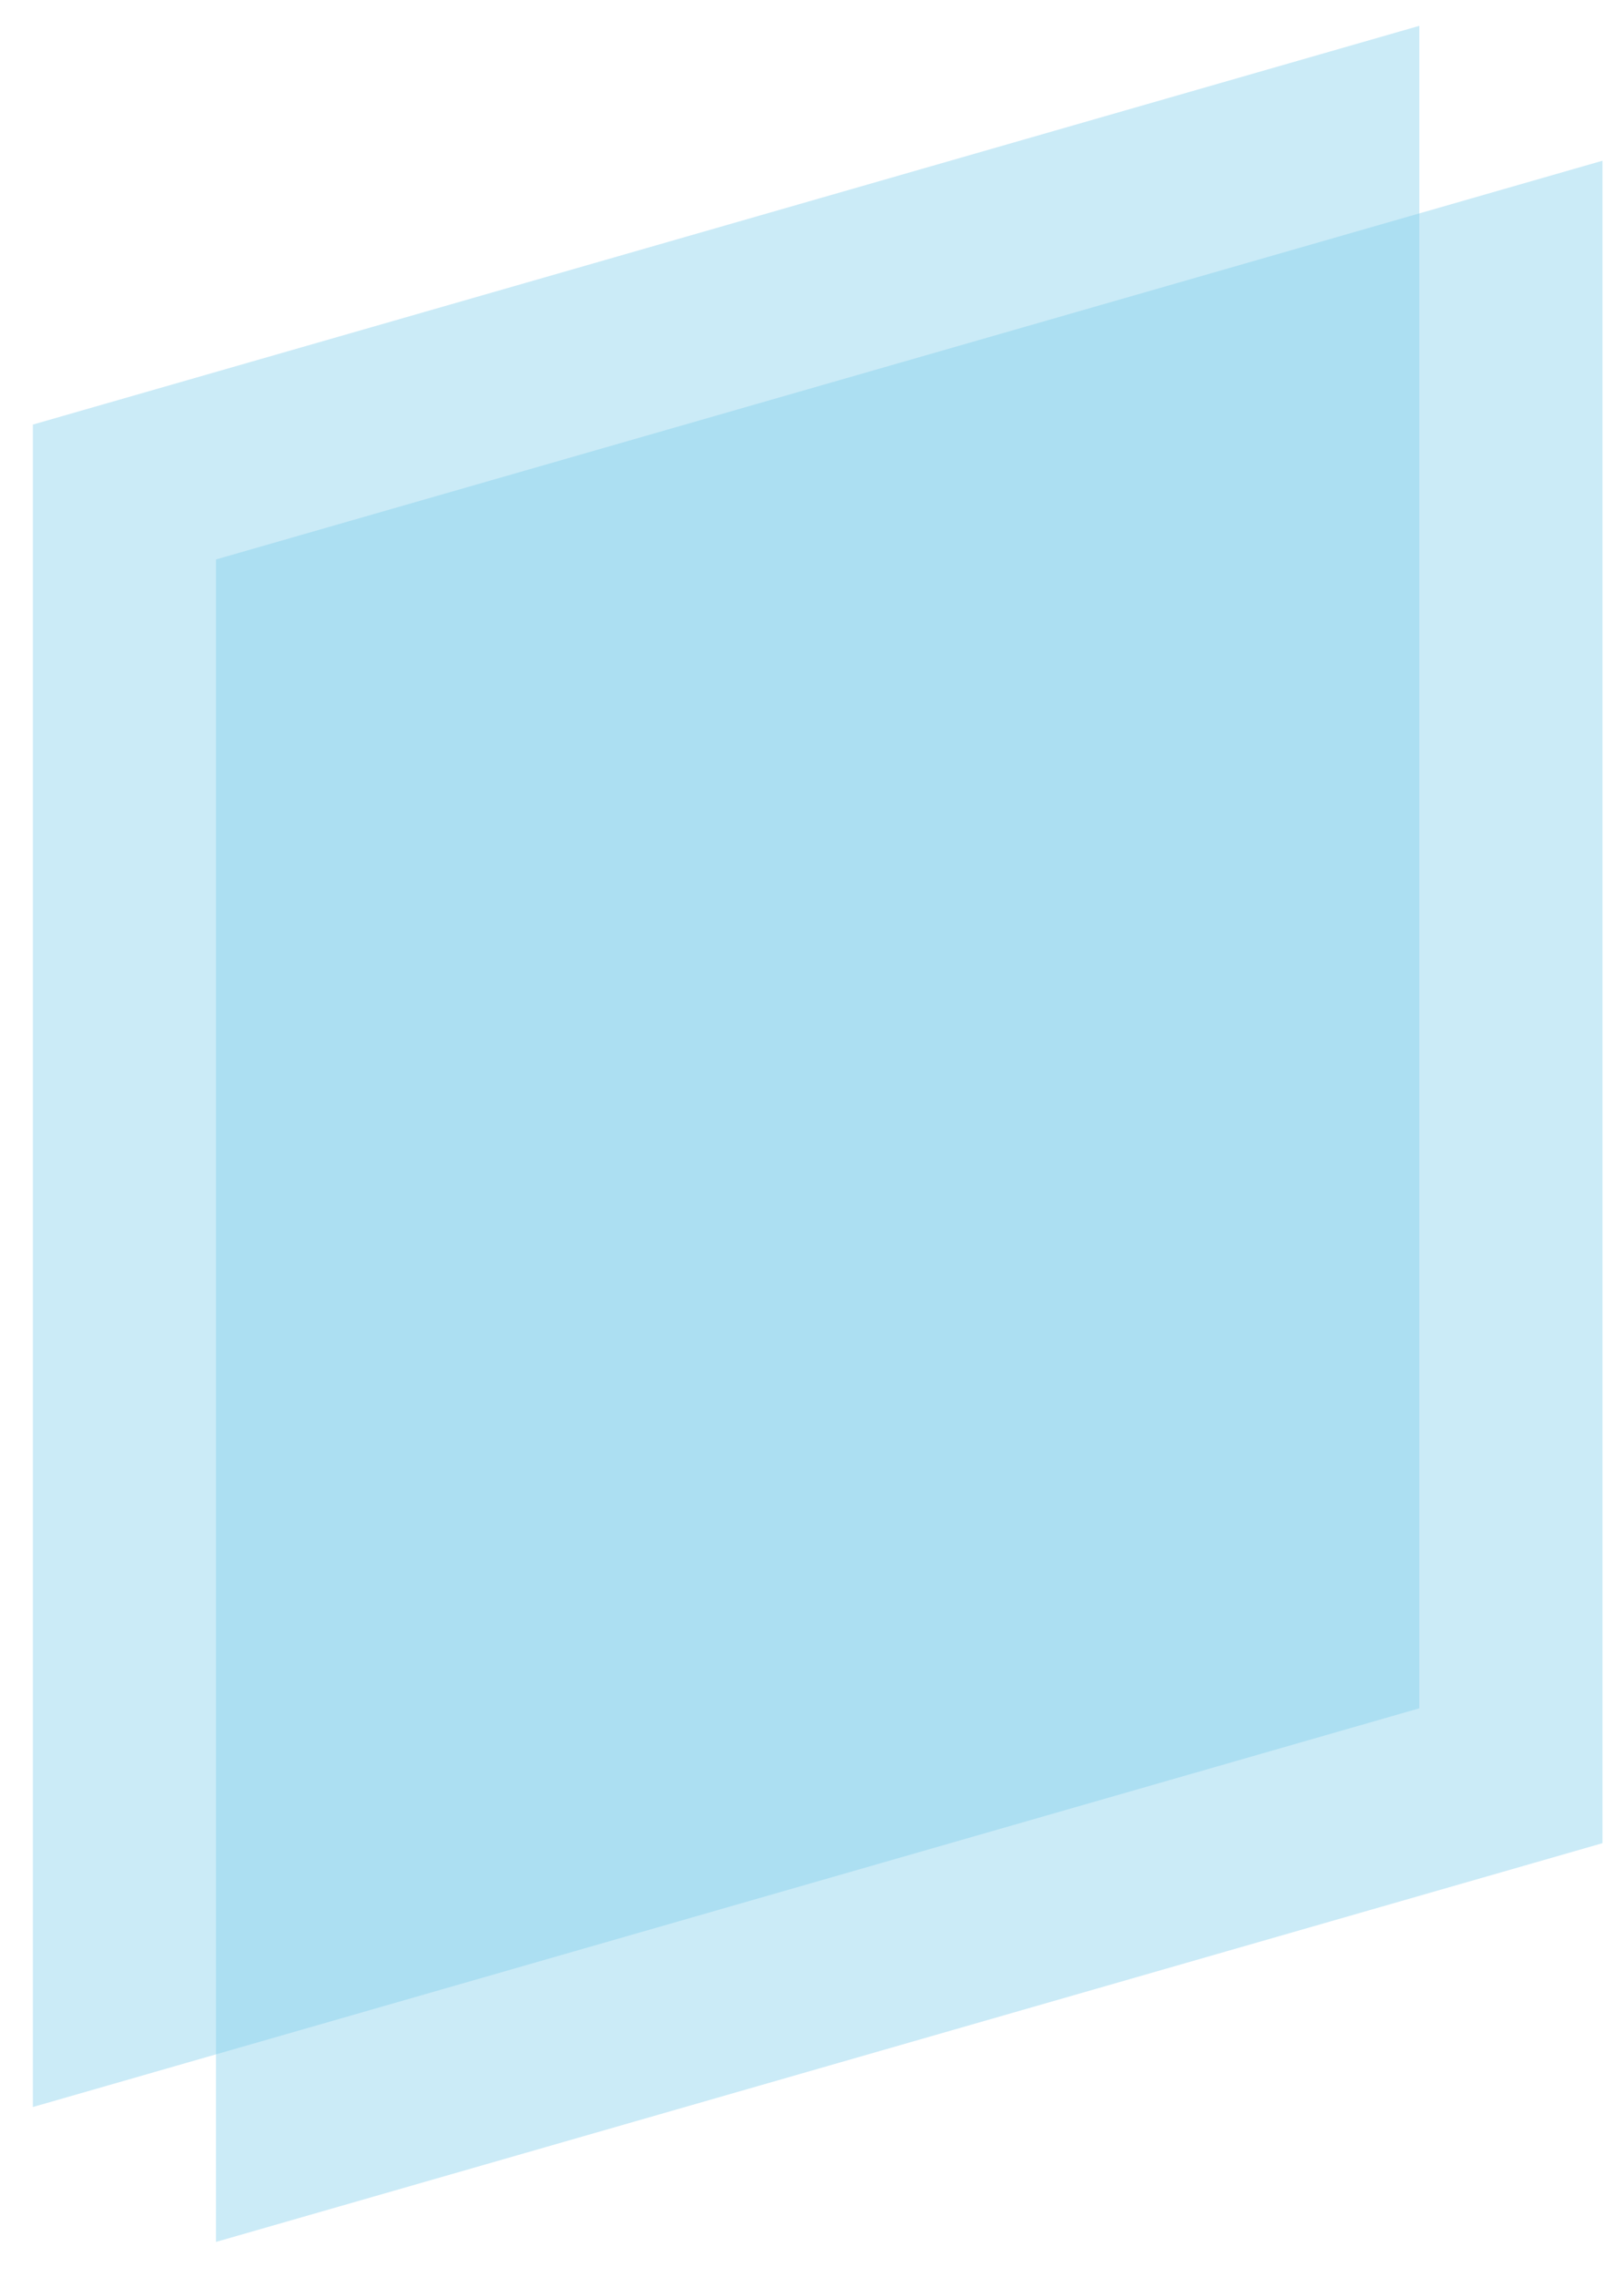 <?xml version="1.0" encoding="UTF-8"?>
<svg xmlns="http://www.w3.org/2000/svg" xmlns:xlink="http://www.w3.org/1999/xlink" width="107px" height="150px" viewBox="0 0 107 149" version="1.1">
<defs>
<filter id="alpha" filterUnits="objectBoundingBox" x="0%" y="0%" width="100%" height="100%">
  <feColorMatrix type="matrix" in="SourceGraphic" values="0 0 0 0 1 0 0 0 0 1 0 0 0 0 1 0 0 0 1 0"/>
</filter>
<mask id="mask0">
  <g filter="url(#alpha)">
<rect x="0" y="0" width="107" height="149" style="fill:rgb(0%,0%,0%);fill-opacity:0.4;stroke:none;"/>
  </g>
</mask>
<clipPath id="clip1">
  <rect x="0" y="0" width="107" height="149"/>
</clipPath>
<g id="surface5" clip-path="url(#clip1)">
<path style=" stroke:none;fill-rule:nonzero;fill:rgb(48.627%,80%,92.157%);fill-opacity:1;" d="M 93.512 112.047 L 2.164 138.316 L 2.164 27.473 L 93.512 1.203 Z M 93.512 112.047 "/>
</g>
<mask id="mask1">
  <g filter="url(#alpha)">
<rect x="0" y="0" width="107" height="149" style="fill:rgb(0%,0%,0%);fill-opacity:0.4;stroke:none;"/>
  </g>
</mask>
<clipPath id="clip2">
  <rect x="0" y="0" width="107" height="149"/>
</clipPath>
<g id="surface8" clip-path="url(#clip2)">
<path style=" stroke:none;fill-rule:nonzero;fill:rgb(48.627%,80%,92.157%);fill-opacity:1;" d="M 105.578 120.934 L 14.23 147.203 L 14.23 36.359 L 105.578 10.09 Z M 105.578 120.934 "/>
</g>
</defs>
<g id="surface1">
<use xlink:href="#surface5" mask="url(#mask0)"/>
<use xlink:href="#surface8" mask="url(#mask1)"/>
</g>
</svg>

